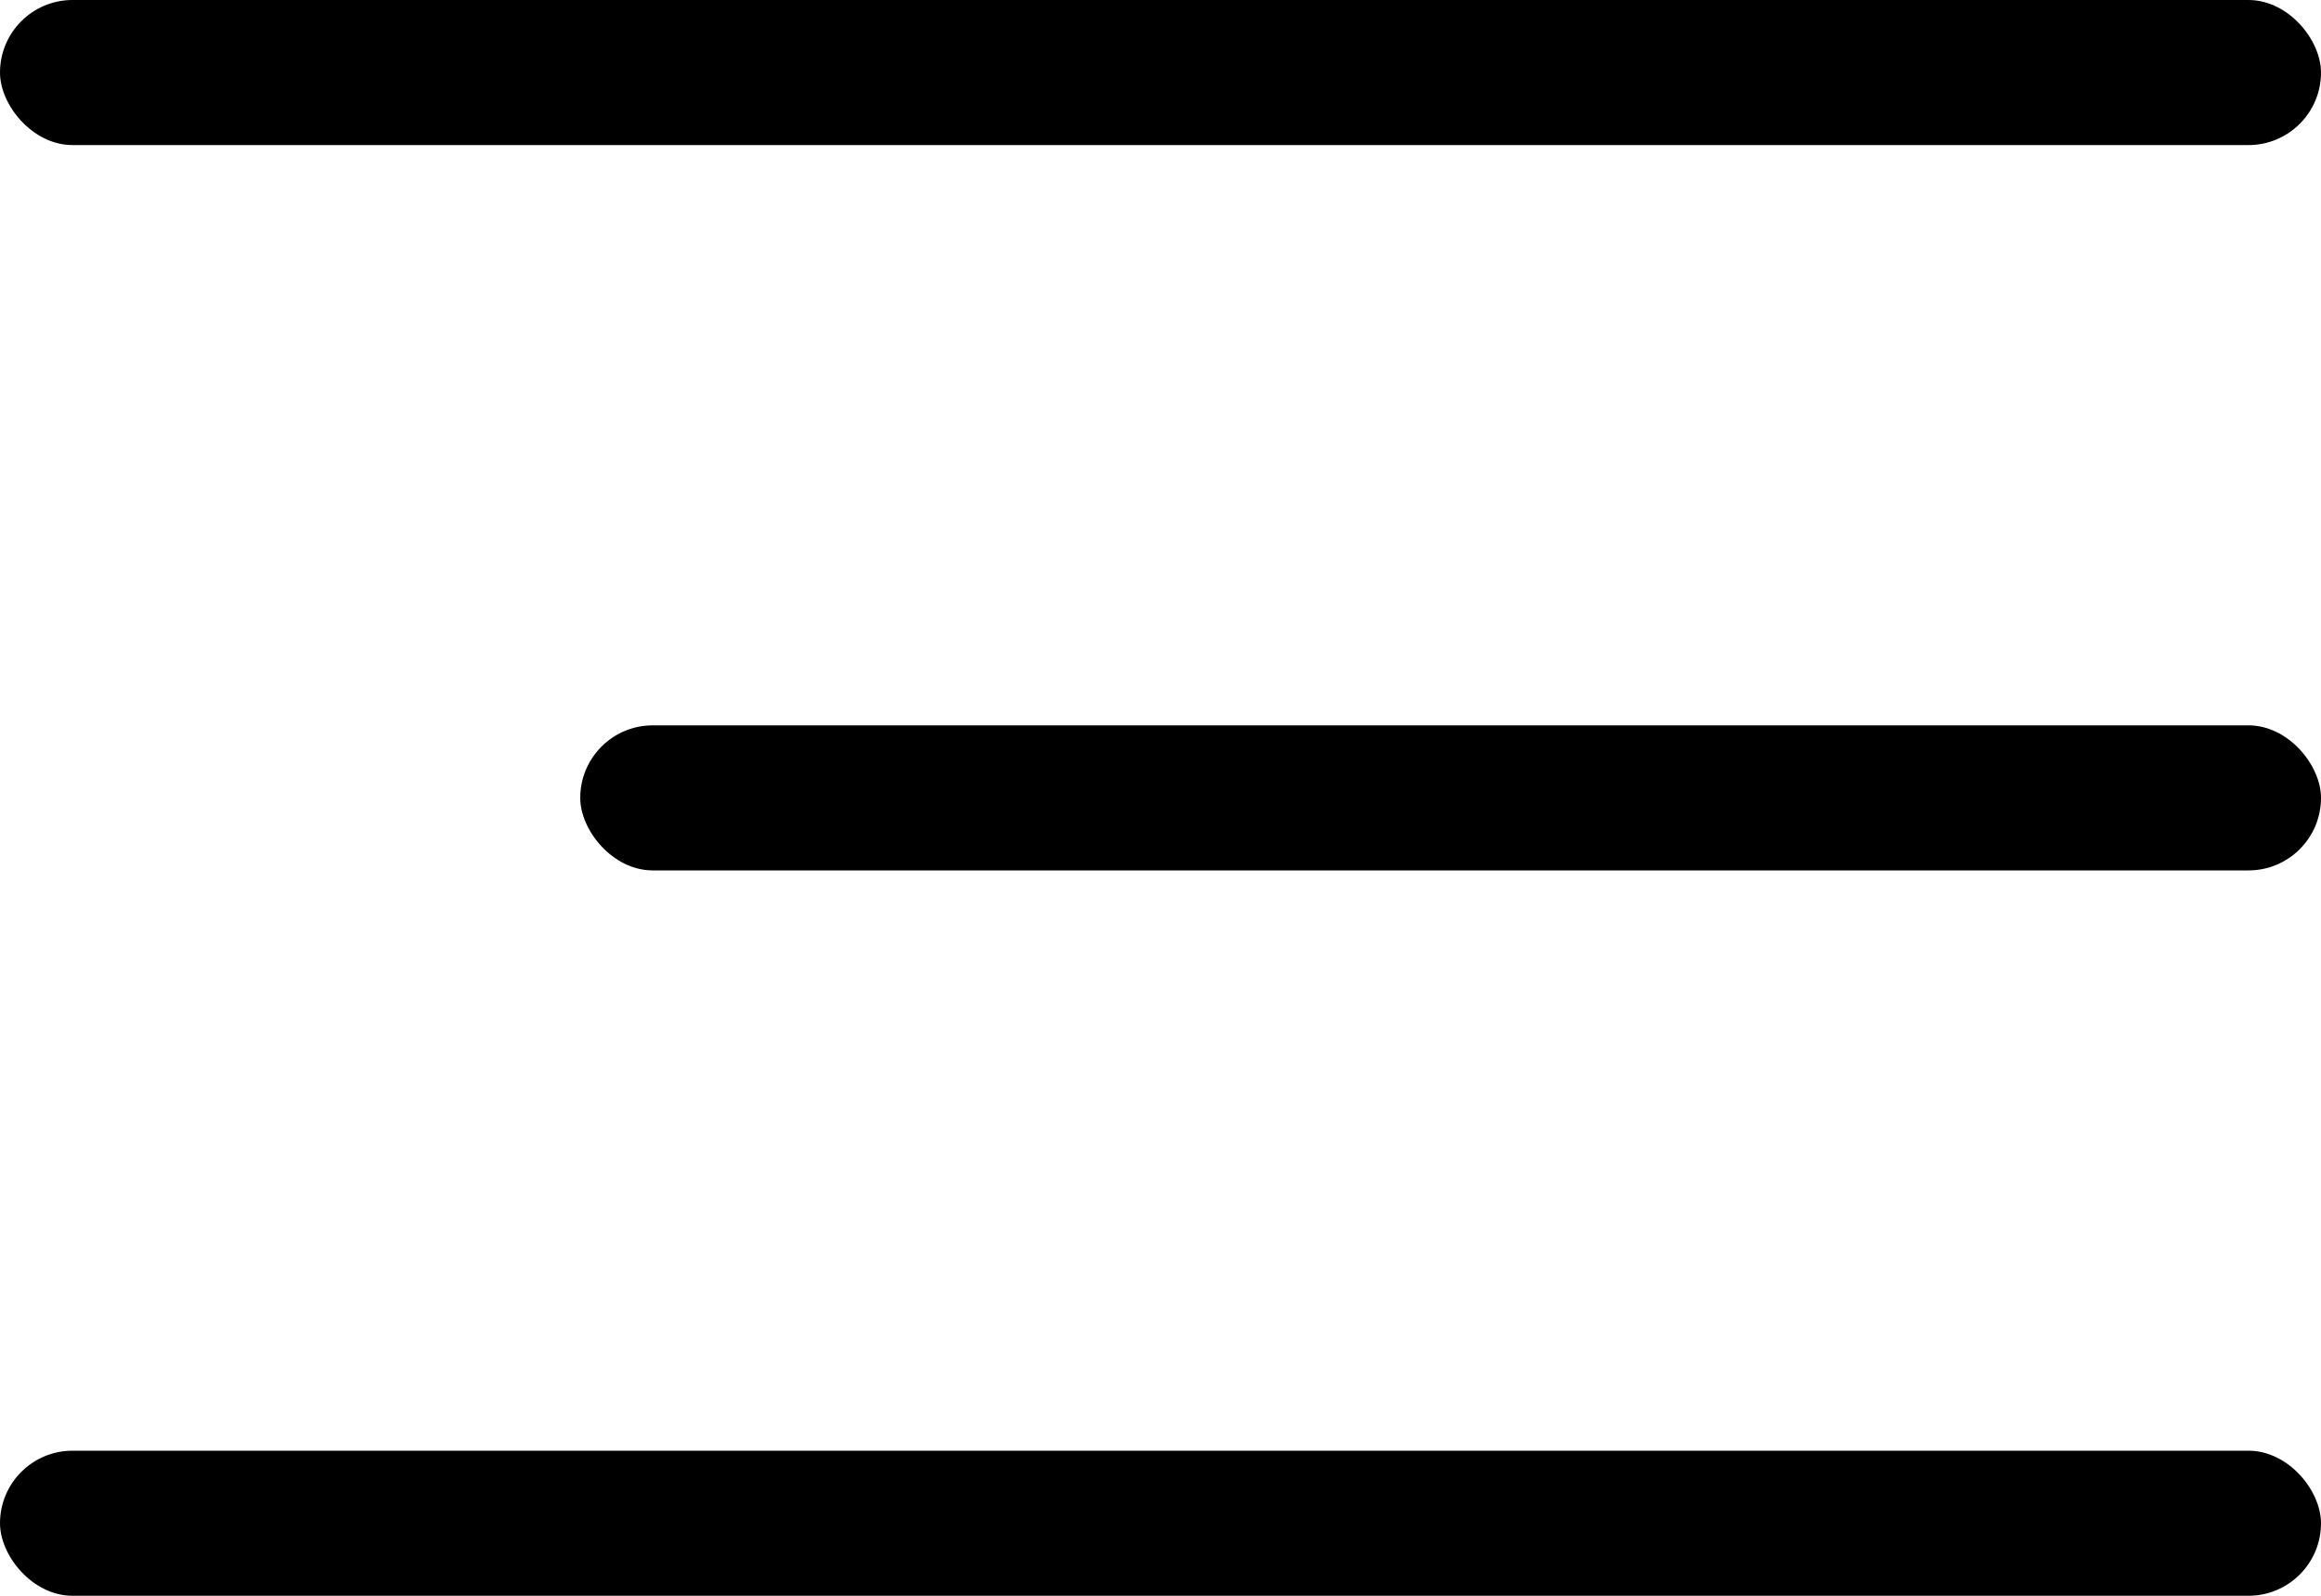 <svg xmlns="http://www.w3.org/2000/svg" width="32" height="22" viewBox="0 0 32 22">
  <g id="Hamburger_Menu" data-name="Hamburger Menu" transform="translate(8)">
    <rect id="Rectangle_3" data-name="Rectangle 3" width="32" height="2" rx="1" transform="translate(-8)"/>
    <rect id="Rectangle_4" data-name="Rectangle 4" width="24" height="2" rx="1" transform="translate(0 10)"/>
    <rect id="Rectangle_5" data-name="Rectangle 5" width="32" height="2" rx="1" transform="translate(-8 20)"/>
  </g>
</svg>
